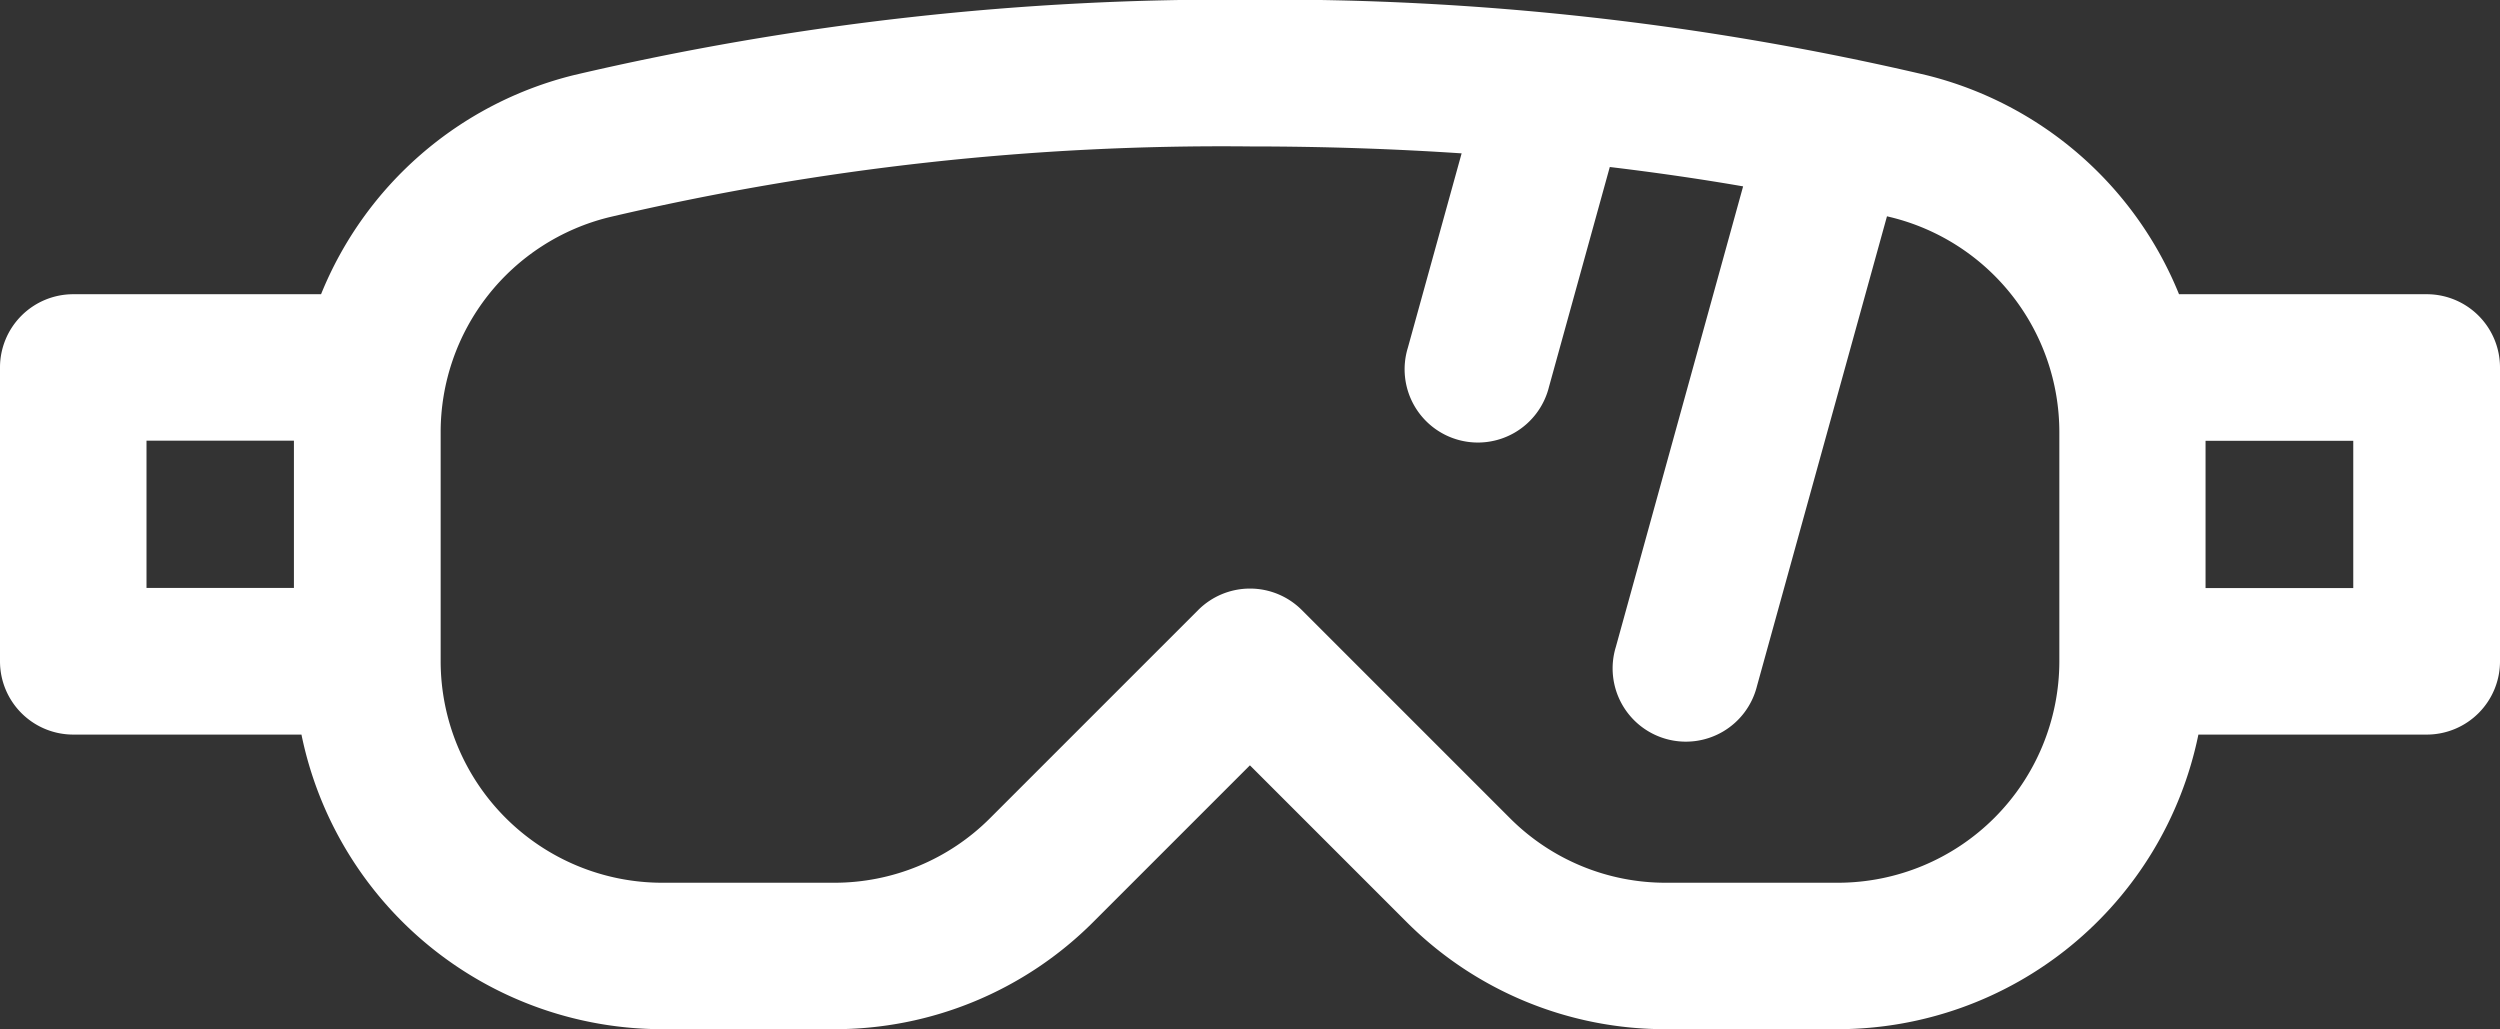 <?xml version="1.0" encoding="UTF-8"?> <svg xmlns="http://www.w3.org/2000/svg" width="33.172" height="13.654" viewBox="0 0 33.172 13.654"><rect x="0" y="0" width="33.172" height="13.654" fill="#333333" stroke="none"/><g transform="translate(-5.98 -148.029)"><path d="M32.2,154.529H28.913a4.881,4.881,0,0,0-3.357-2.908,38.015,38.015,0,0,0-8.969-1,38.016,38.016,0,0,0-8.97,1,4.881,4.881,0,0,0-3.357,2.908H.972A.972.972,0,0,0,0,155.5v3.9a.972.972,0,0,0,.972.972H4a4.889,4.889,0,0,0,4.784,3.909h2.278a4.849,4.849,0,0,0,3.452-1.43l2.071-2.071,2.071,2.071a4.849,4.849,0,0,0,3.452,1.43h2.278a4.889,4.889,0,0,0,4.784-3.909H32.2a.972.972,0,0,0,.972-.972v-3.9A.972.972,0,0,0,32.2,154.529ZM1.944,156.472H3.9v1.954H1.944ZM27.325,159.4a2.941,2.941,0,0,1-2.938,2.938H22.109a2.918,2.918,0,0,1-2.077-.86l-2.759-2.759a.972.972,0,0,0-1.374,0l-2.759,2.759a2.919,2.919,0,0,1-2.077.86H8.785A2.941,2.941,0,0,1,5.847,159.4V156.36a2.937,2.937,0,0,1,2.237-2.853,35.6,35.6,0,0,1,8.5-.939c1.005,0,1.942.034,2.81.092l-.714,2.581a.972.972,0,1,0,1.873.518l.807-2.918c.643.077,1.233.164,1.769.257L21.44,159.21a.972.972,0,1,0,1.873.518l1.725-6.233.05.012a2.937,2.937,0,0,1,2.237,2.853Zm3.9-.972h-1.96v-1.954h1.96Z" transform="translate(5.98 -2.596)" fill="#fff"></path></g></svg> 